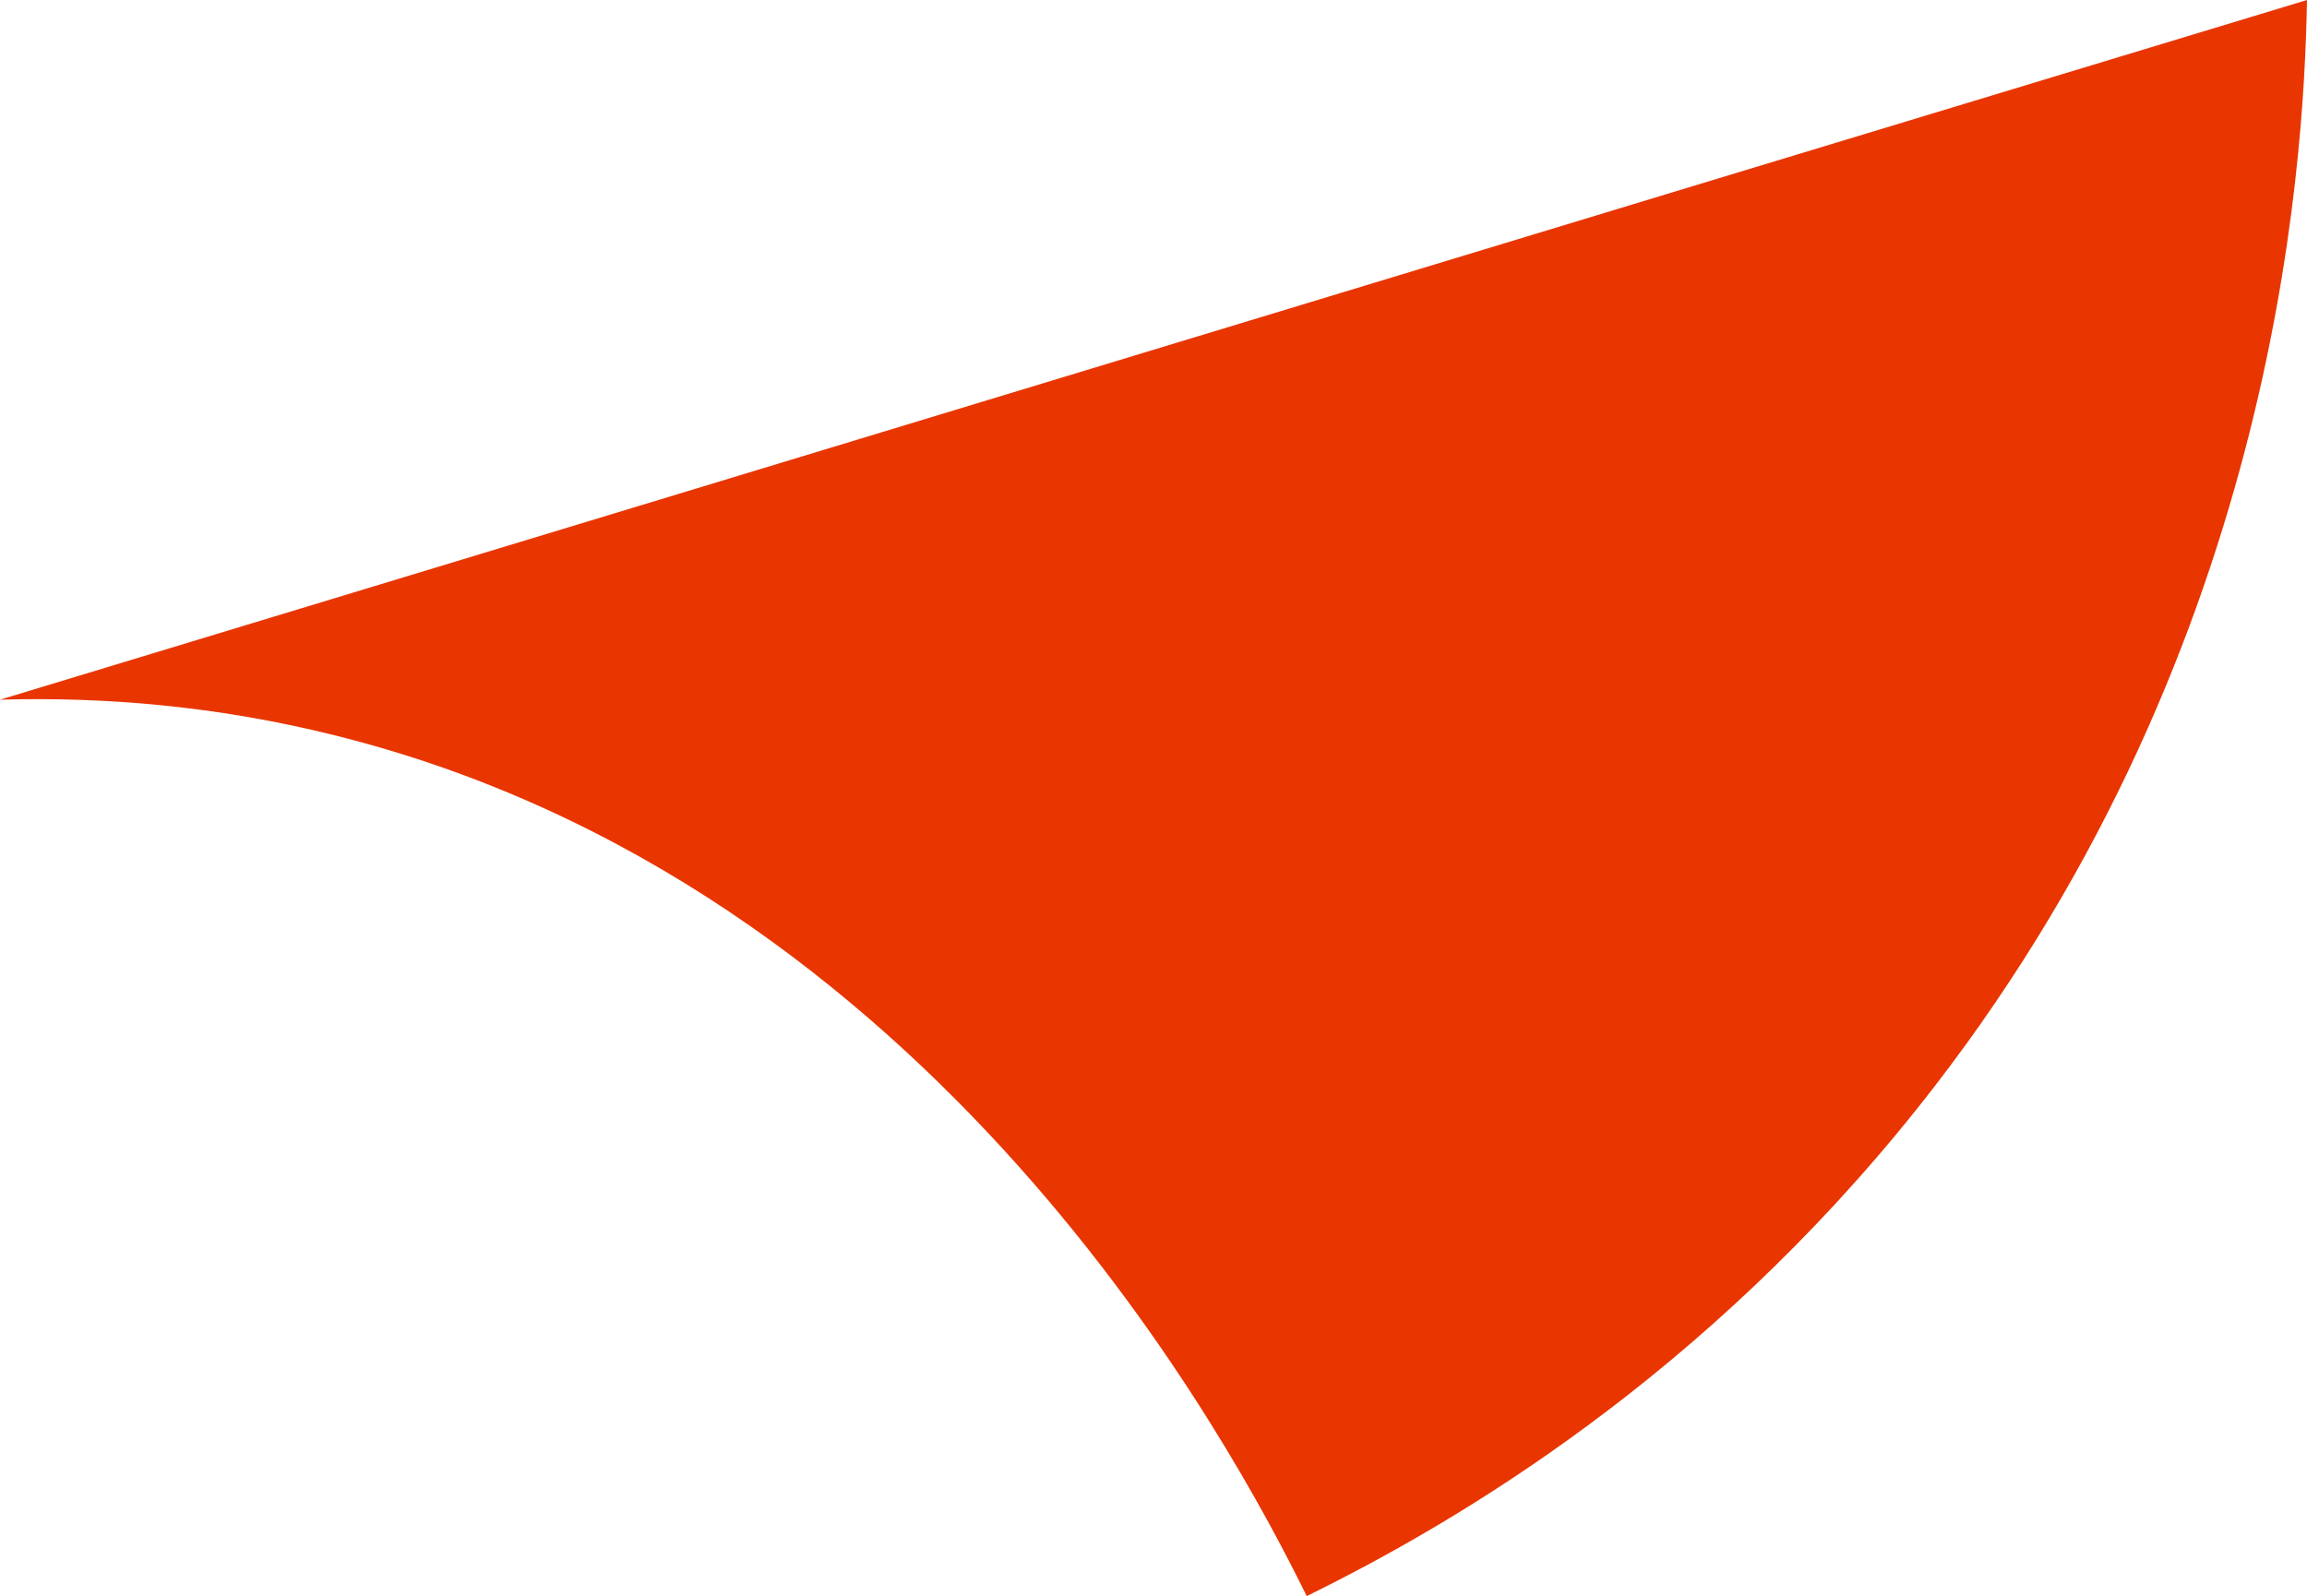<?xml version="1.0" encoding="UTF-8"?>
<svg id="_レイヤー_2" data-name="レイヤー 2" xmlns="http://www.w3.org/2000/svg" viewBox="0 0 30.49 21.1">
  <defs>
    <style>
      .cls-1 {
        fill: #e93500;
      }
    </style>
  </defs>
  <g id="_レイヤー_1-2" data-name="レイヤー 1">
    <path class="cls-1" d="M30.49,0c-.04,2.28-.44,8.74-5.14,14.64-2.82,3.54-6.06,5.47-8.08,6.46-.97-1.97-4.92-9.41-12.85-11.38-1.56-.39-3.06-.51-4.42-.47C10.16,6.17,20.32,3.08,30.49,0Z"/>
  </g>
</svg>